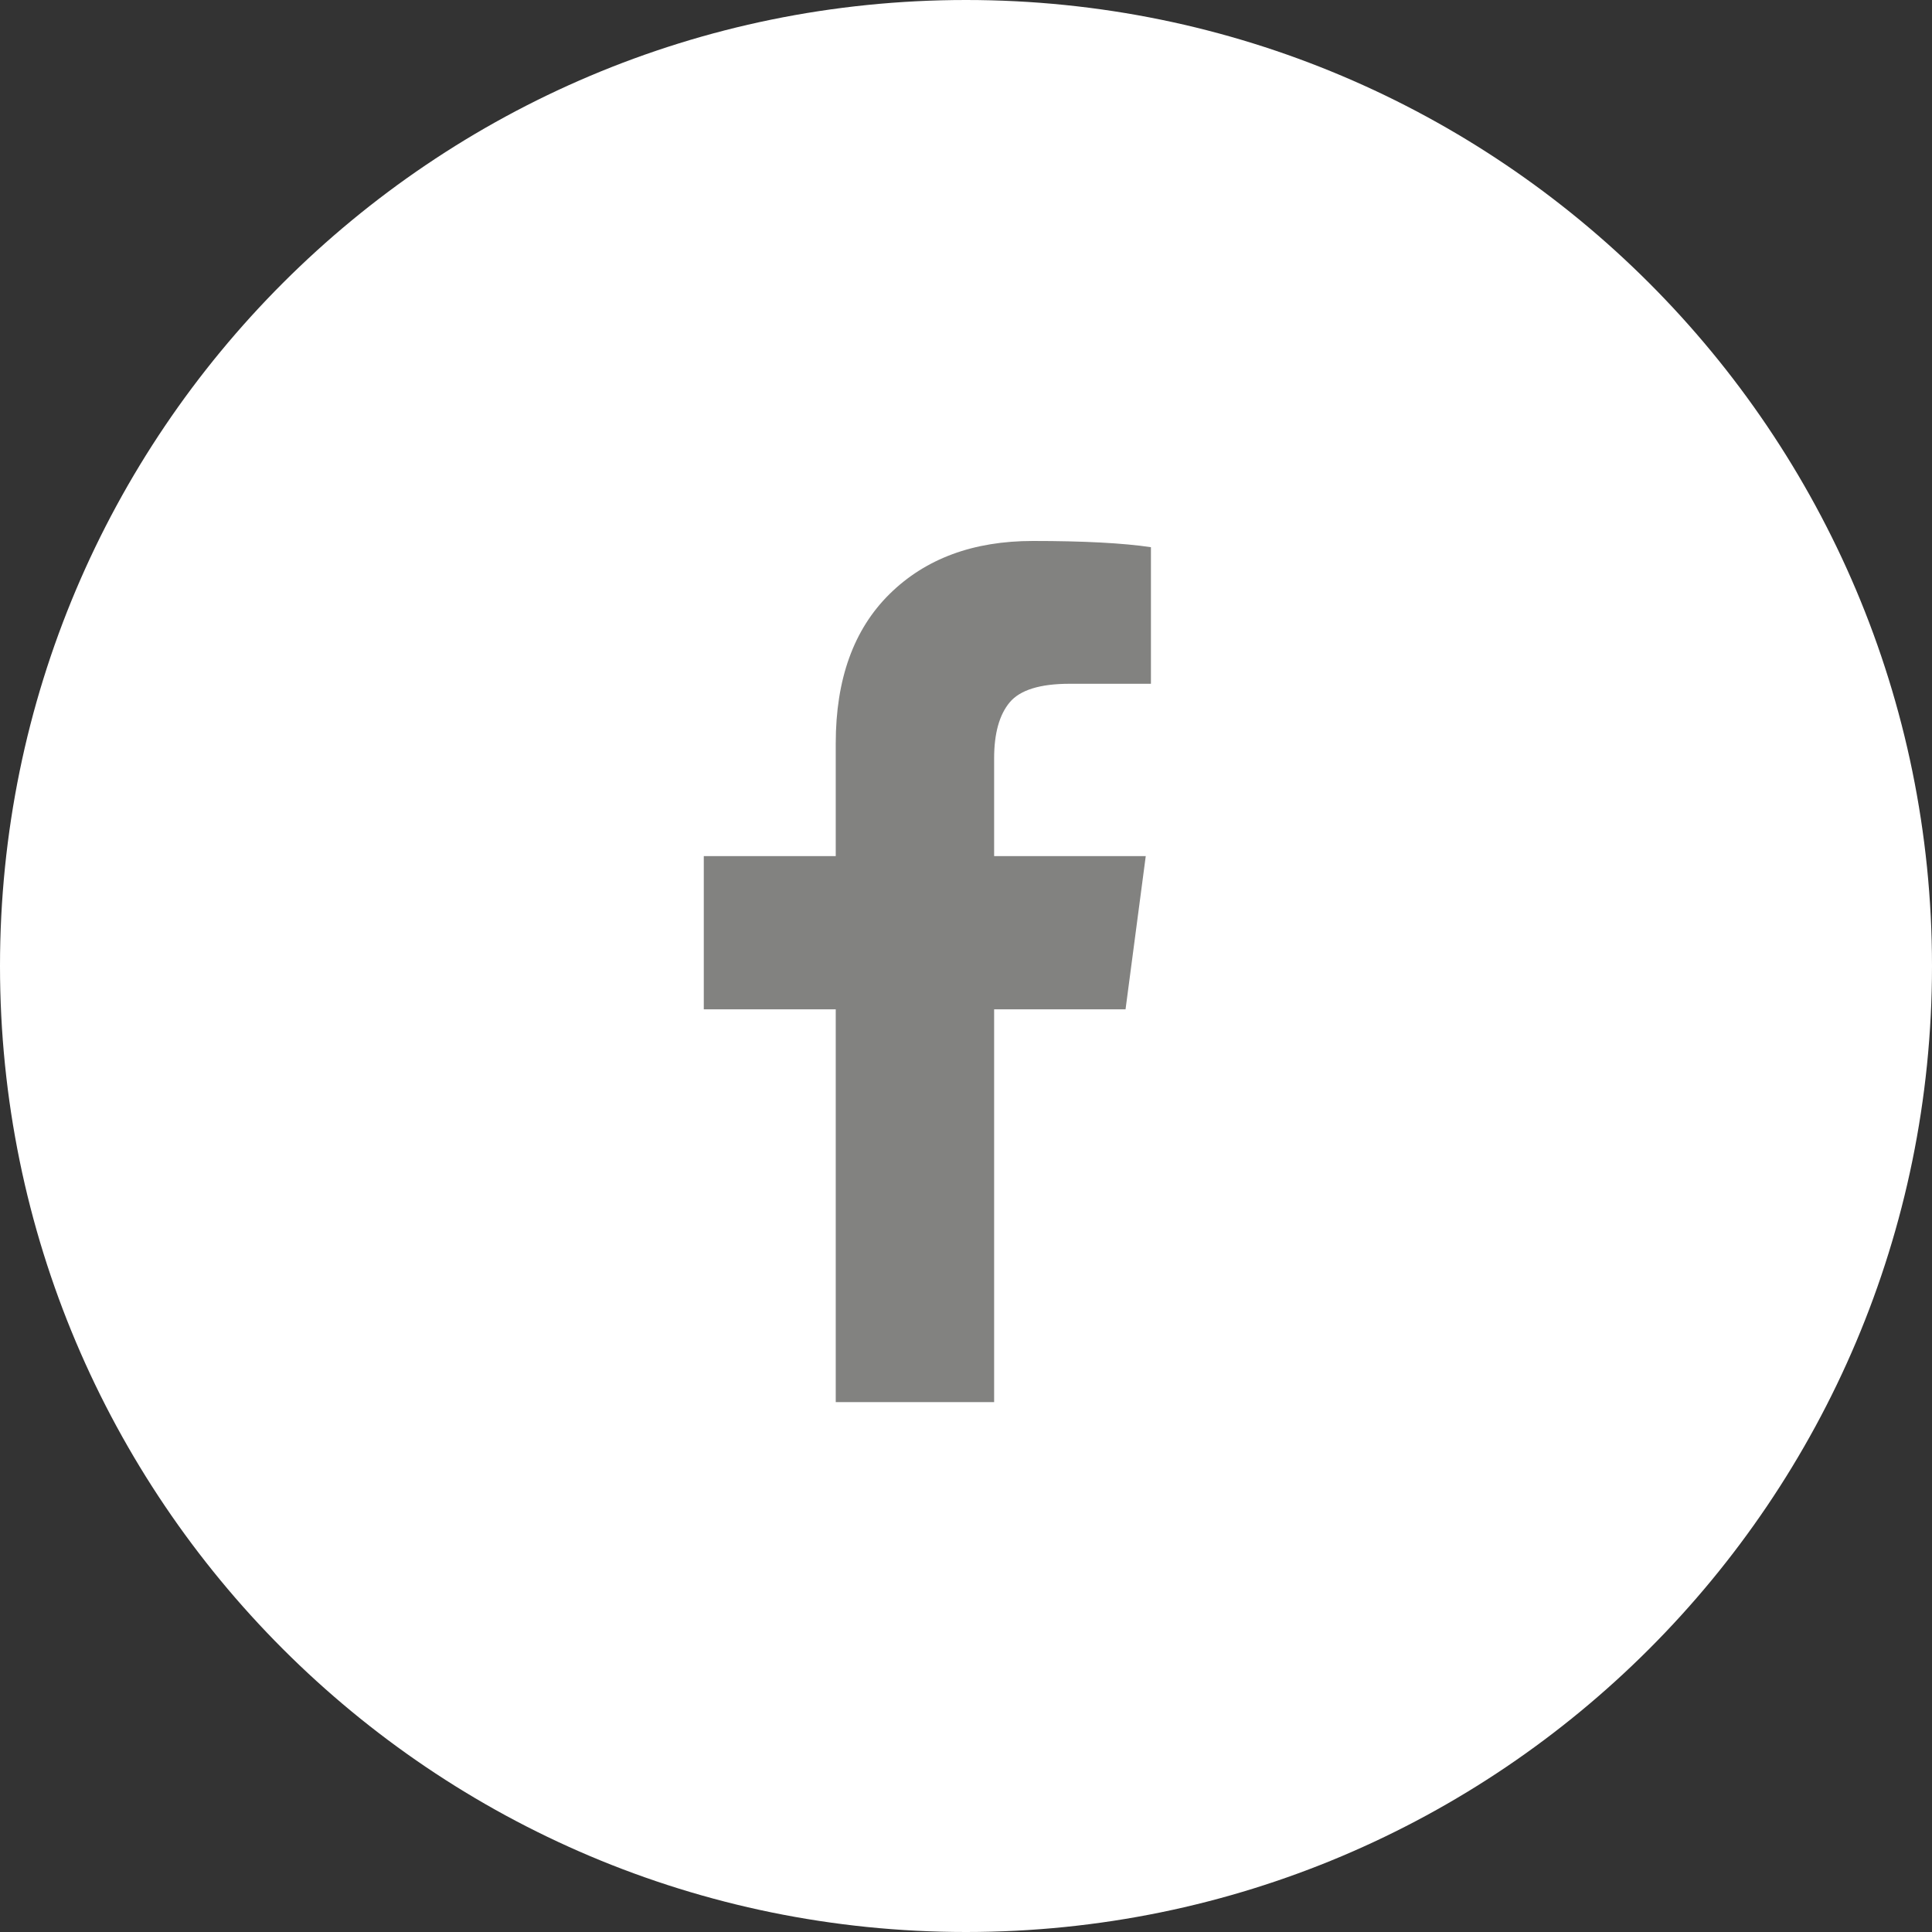 <svg xmlns="http://www.w3.org/2000/svg" width="50" height="50" viewBox="0 0 50 50">
  <rect x="0" y="0" width="50" height="50" fill="#333333" stroke="none"/>
  <g fill="none" fill-rule="evenodd">
    <path fill="#FFF" d="M25,50 C38.807,50 50,38.807 50,25 C50,11.193 38.807,0 25,0 C11.193,0 0,11.193 0,25 C0,38.807 11.193,50 25,50 Z"/>
    <path fill="#828280" d="M29.786,14.161 L29.786,17.696 L27.683,17.696 C26.915,17.696 26.397,17.857 26.129,18.179 C25.862,18.5 25.728,18.982 25.728,19.625 L25.728,22.156 L29.652,22.156 L29.129,26.121 L25.728,26.121 L25.728,36.286 L21.629,36.286 L21.629,26.121 L18.214,26.121 L18.214,22.156 L21.629,22.156 L21.629,19.237 C21.629,17.576 22.094,16.288 23.022,15.373 C23.951,14.458 25.187,14 26.732,14 C28.045,14 29.062,14.054 29.786,14.161 Z"/>
  </g>
</svg>
